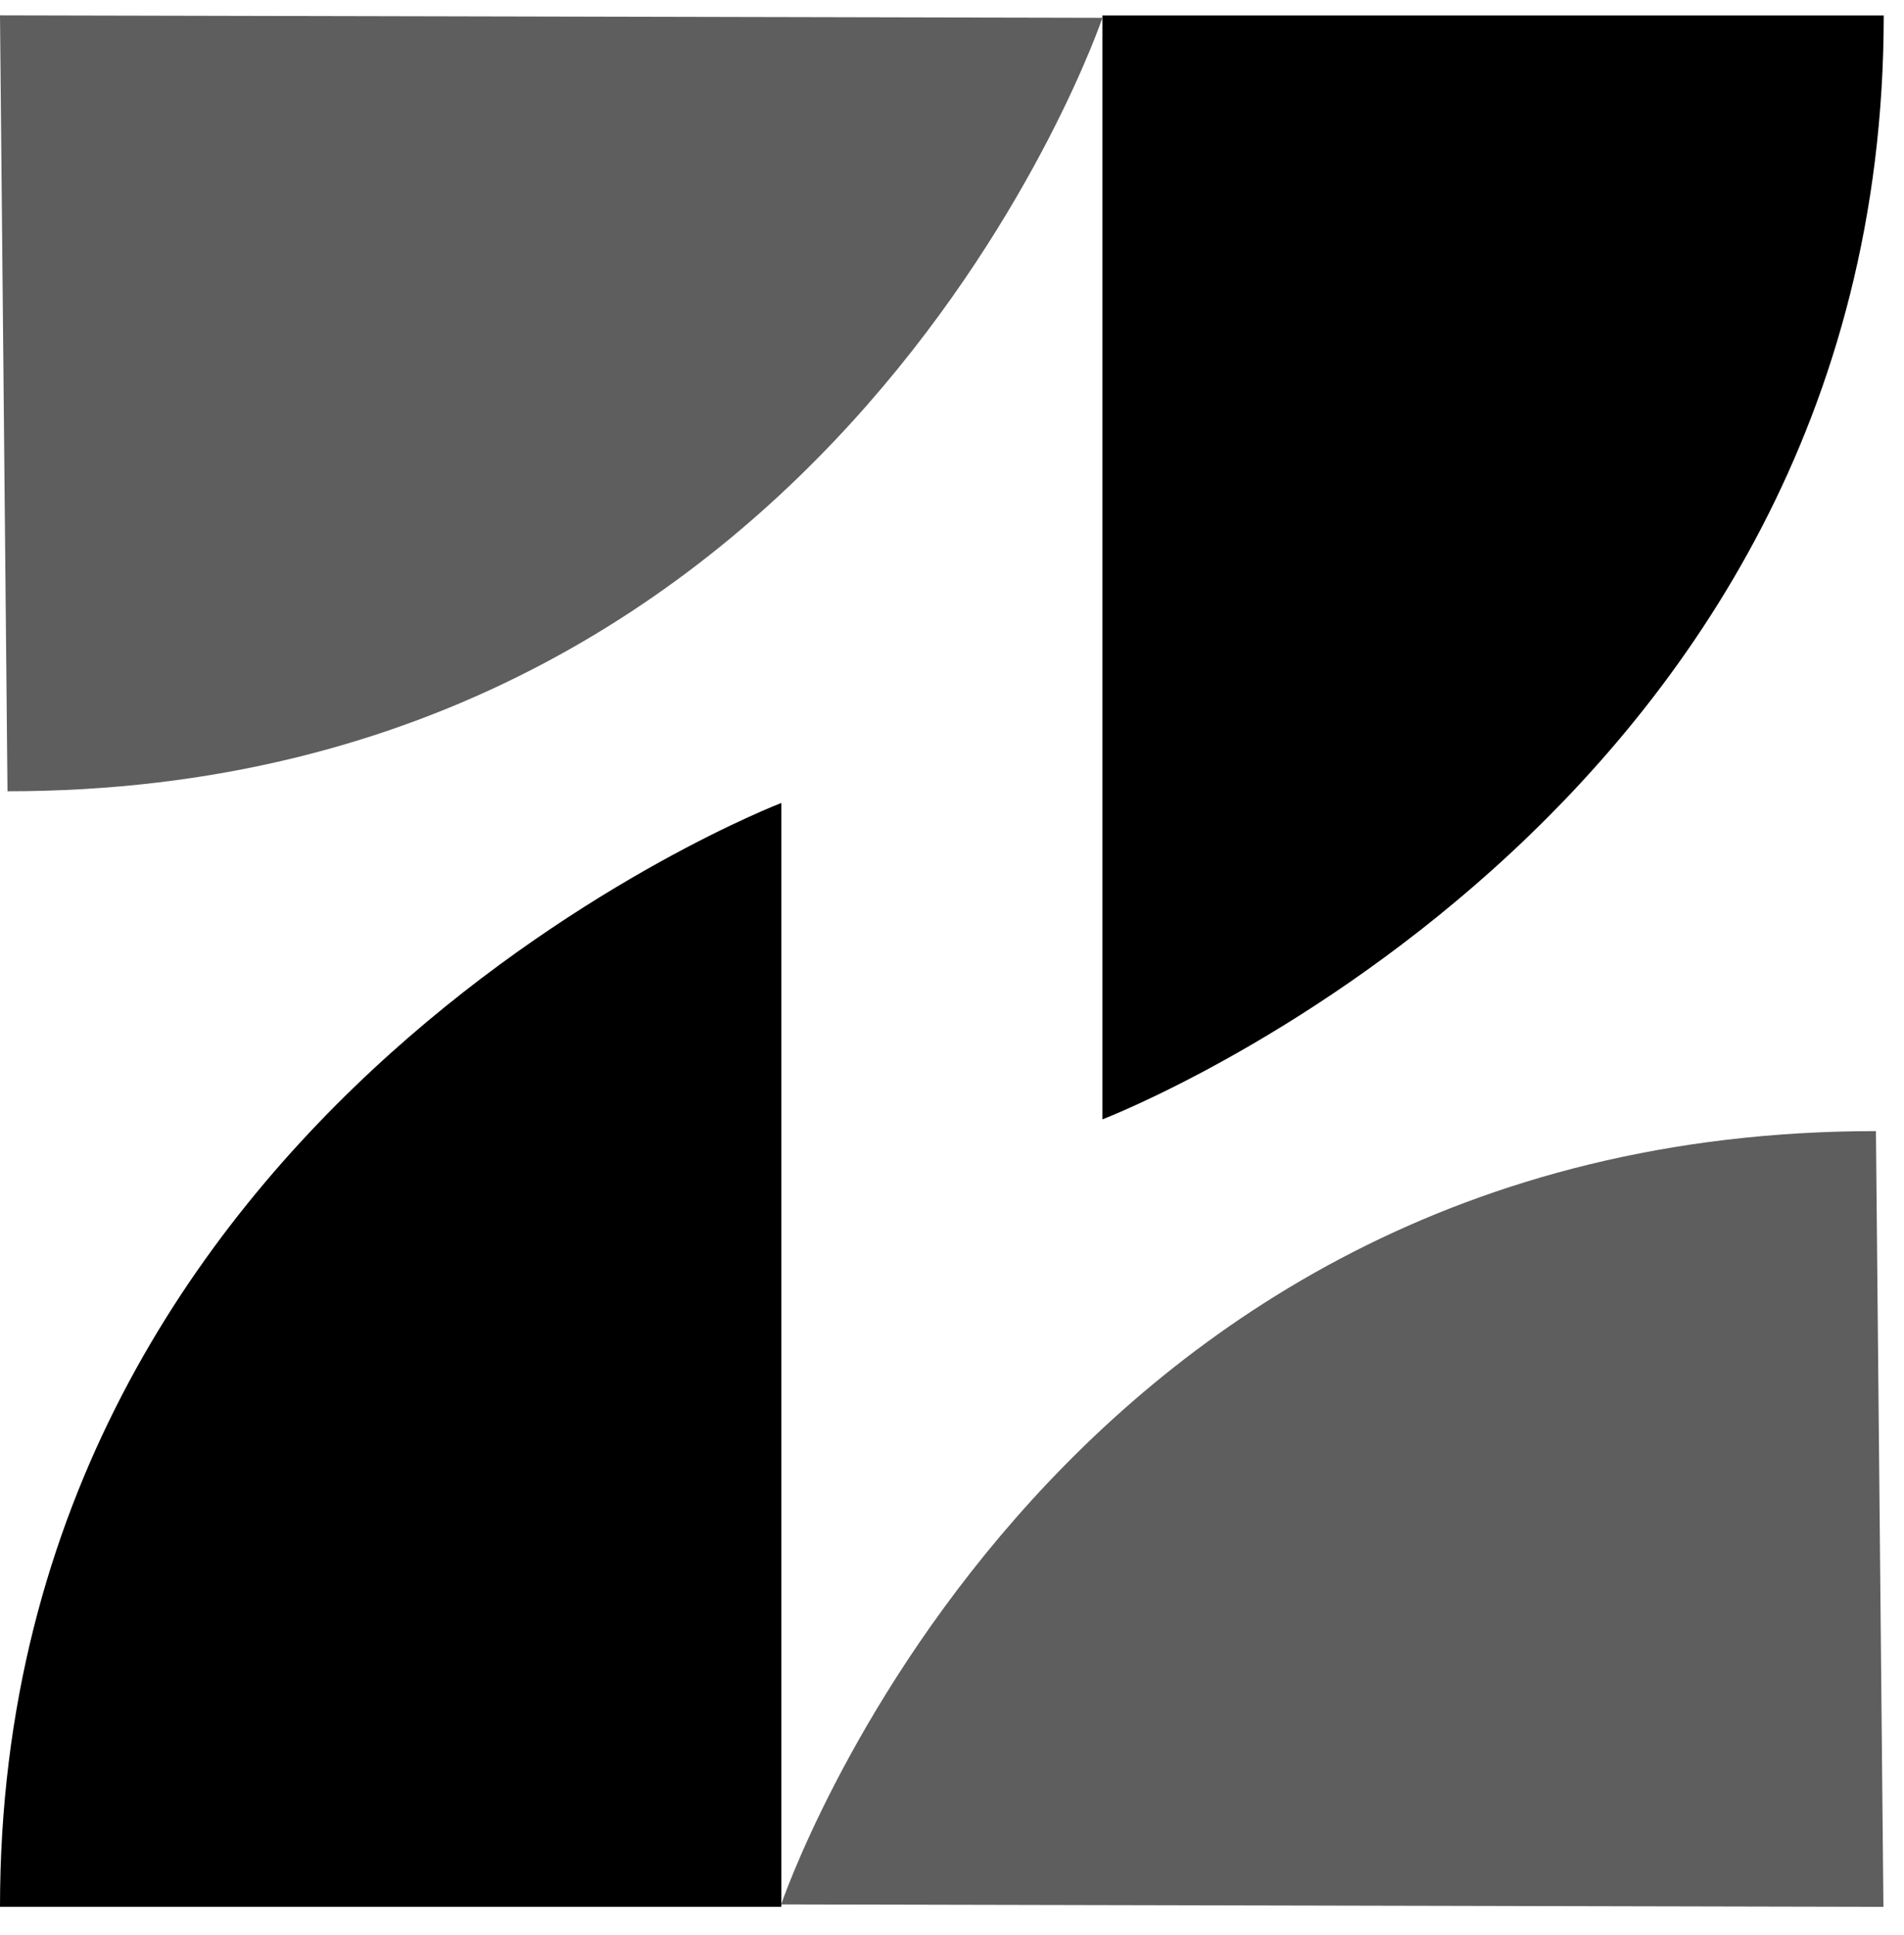 <svg width="62" height="63" viewBox="0 0 62 63" fill="none" xmlns="http://www.w3.org/2000/svg">
<path d="M0 0.5L35.898 0.58C35.898 0.58 27.389 25.759 0.244 25.759L0 0.5Z" fill="#5E5E5E"/>
<path d="M35.898 36.44C35.898 36.44 61.34 26.698 61.34 0.504H35.898V36.44Z" fill="black"/>
<path d="M61.335 62.076L25.438 61.996C25.438 61.996 33.946 36.822 61.086 36.822L61.33 62.076H61.335Z" fill="#5E5E5E"/>
<path d="M25.442 26.14C25.442 26.14 0 35.882 0 62.075H25.442V26.14Z" fill="black"/>
</svg>
